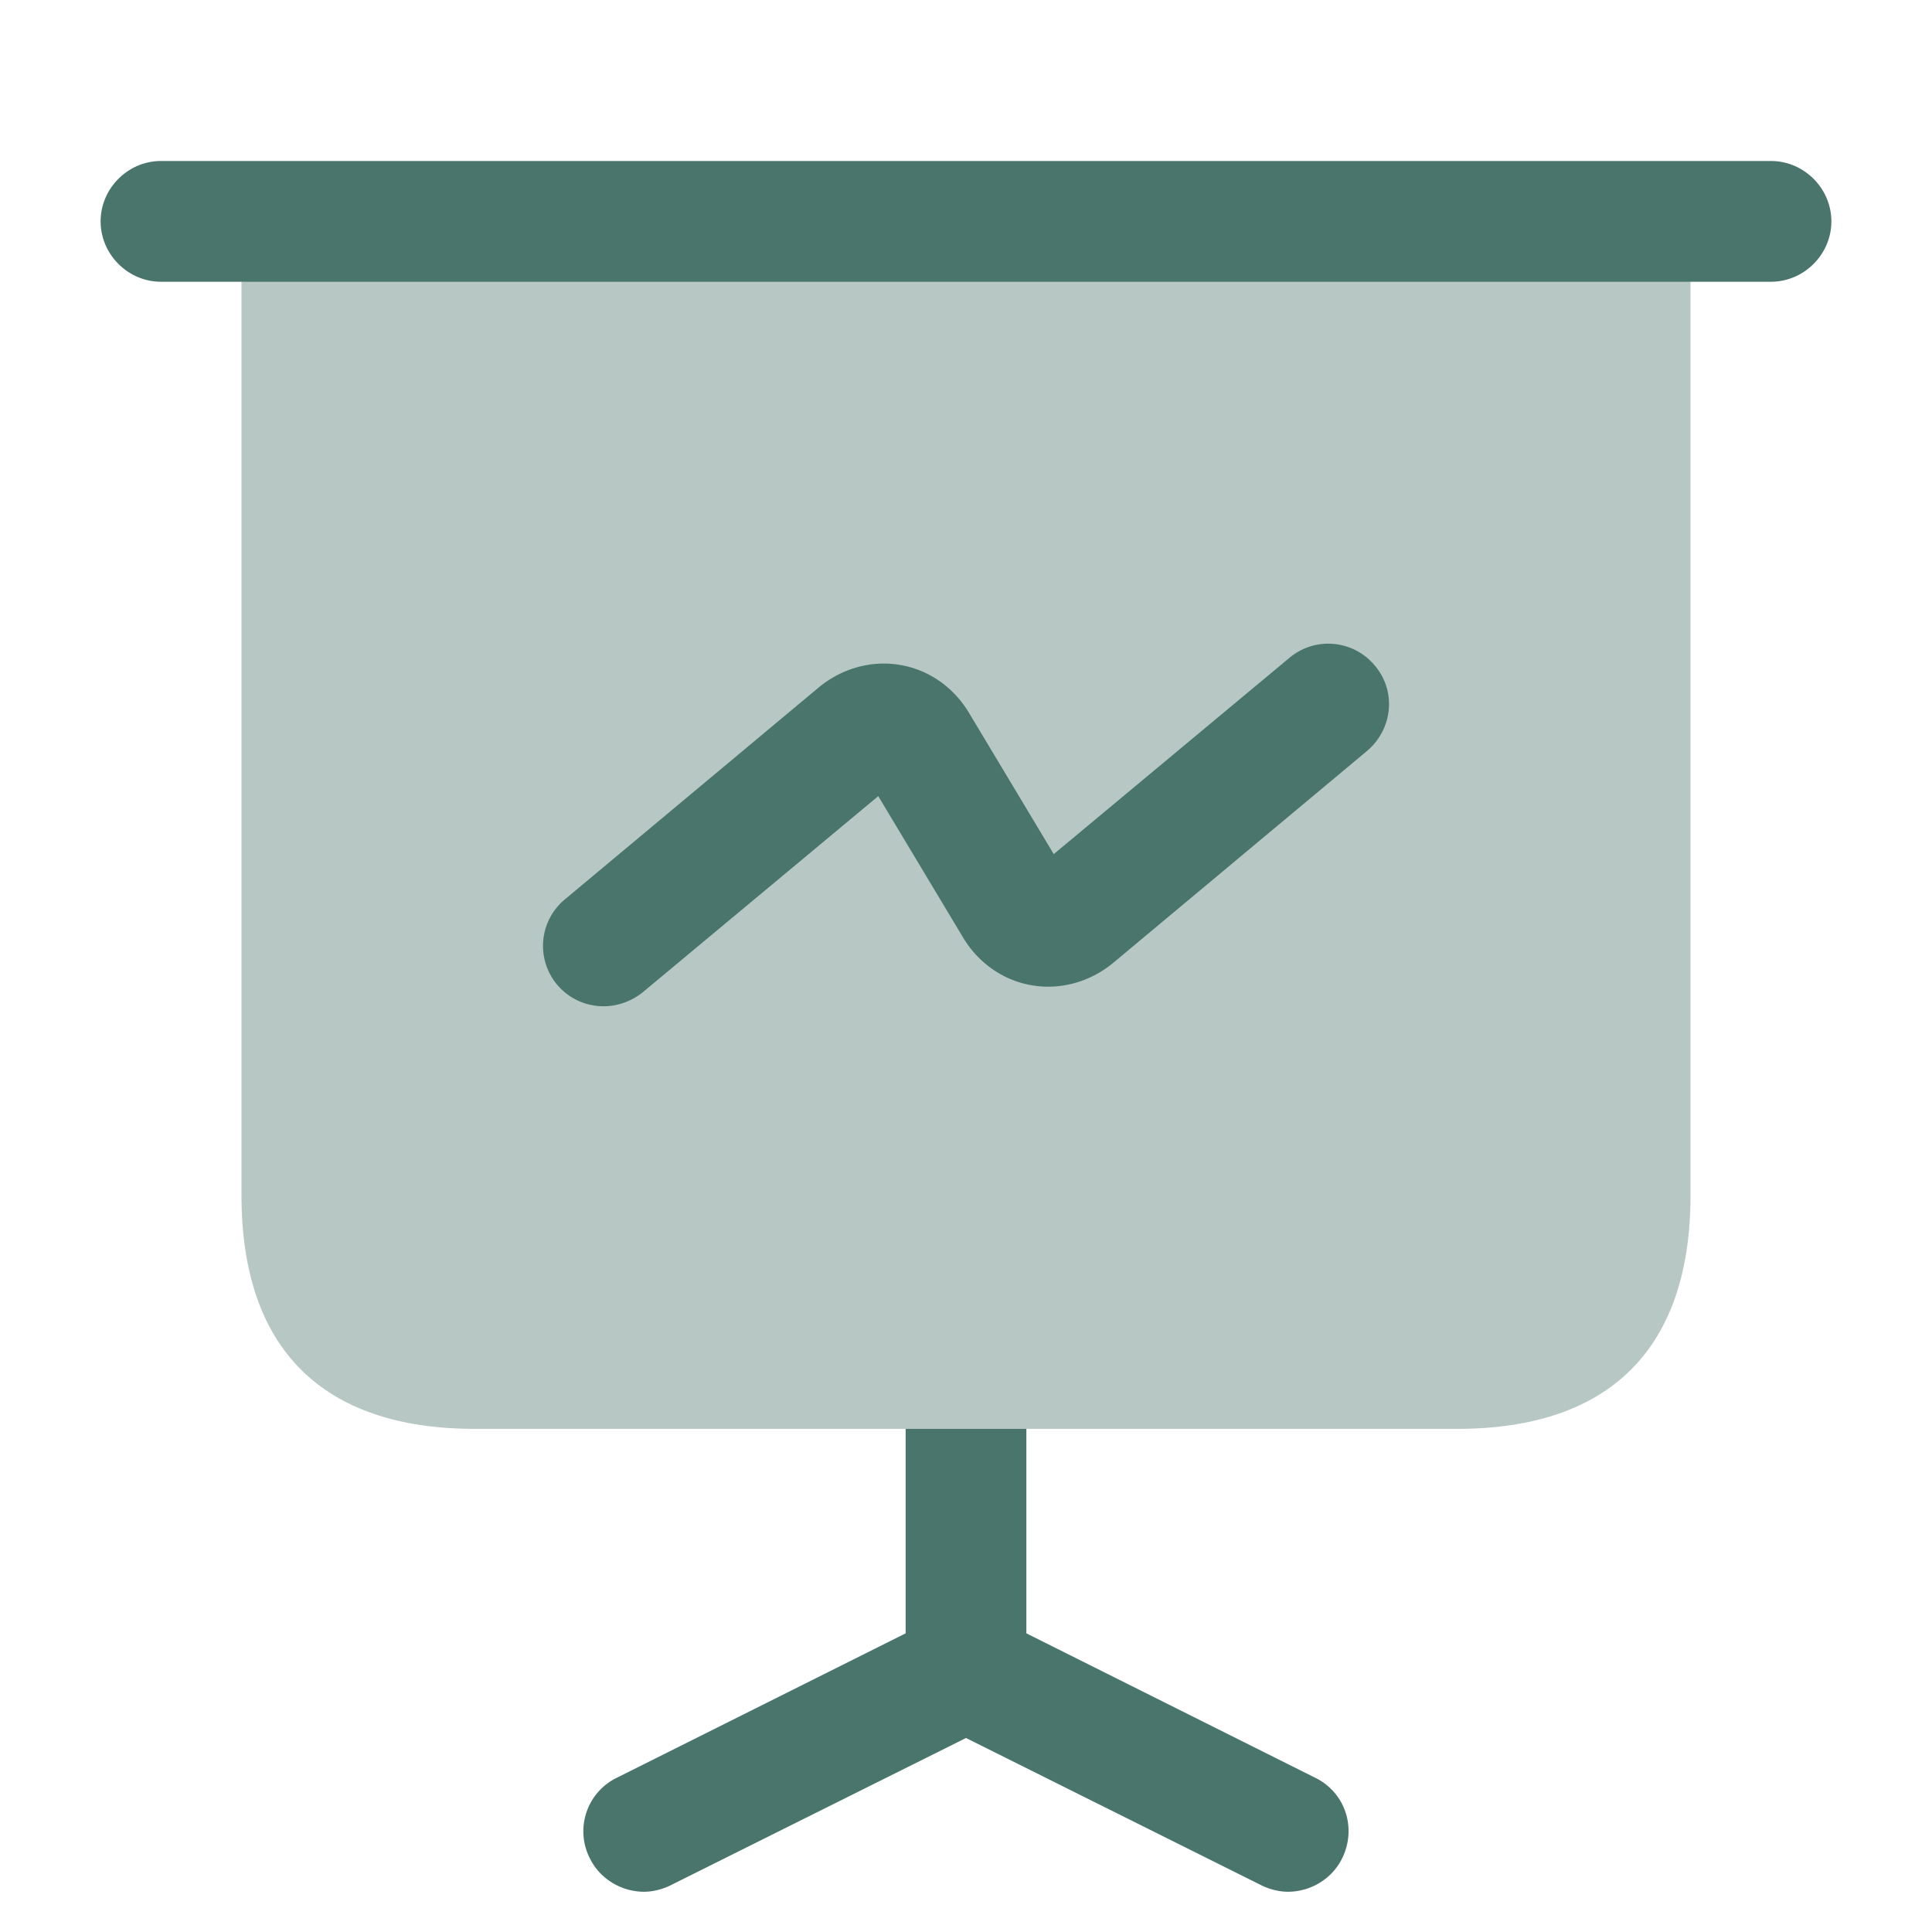 <svg xmlns="http://www.w3.org/2000/svg" width="24" height="24" fill="#4A756D"><path d="M21 2.75v12.1c0 1.9-1 2.9-2.9 2.9H5.9c-1.9 0-2.9-1-2.9-2.9V2.75z" opacity=".4"/><path d="M22 3.5H2c-.41 0-.75-.34-.75-.75S1.59 2 2 2h20c.41 0 .75.34.75.75s-.34.75-.75.75m-5.33 19.59c-.13.26-.4.41-.67.41-.11 0-.23-.03-.33-.08L12 21.59l-3.67 1.83c-.1.05-.22.08-.33.08-.27 0-.54-.15-.67-.41a.74.74 0 0 1 .34-1.01l3.58-1.79v-2.54h1.5v2.54l3.58 1.79c.38.18.53.63.34 1.01M7.5 12.5a.75.75 0 0 1-.48-1.33l3.15-2.63c.29-.24.66-.34 1.01-.28.36.06.67.28.86.6l1.05 1.75 2.93-2.44a.75.75 0 0 1 1.06.1c.27.32.22.79-.1 1.06l-3.15 2.63c-.29.24-.66.34-1.01.28-.36-.06-.67-.28-.86-.6l-1.05-1.75-2.93 2.44c-.14.11-.31.17-.48.17"/></svg>